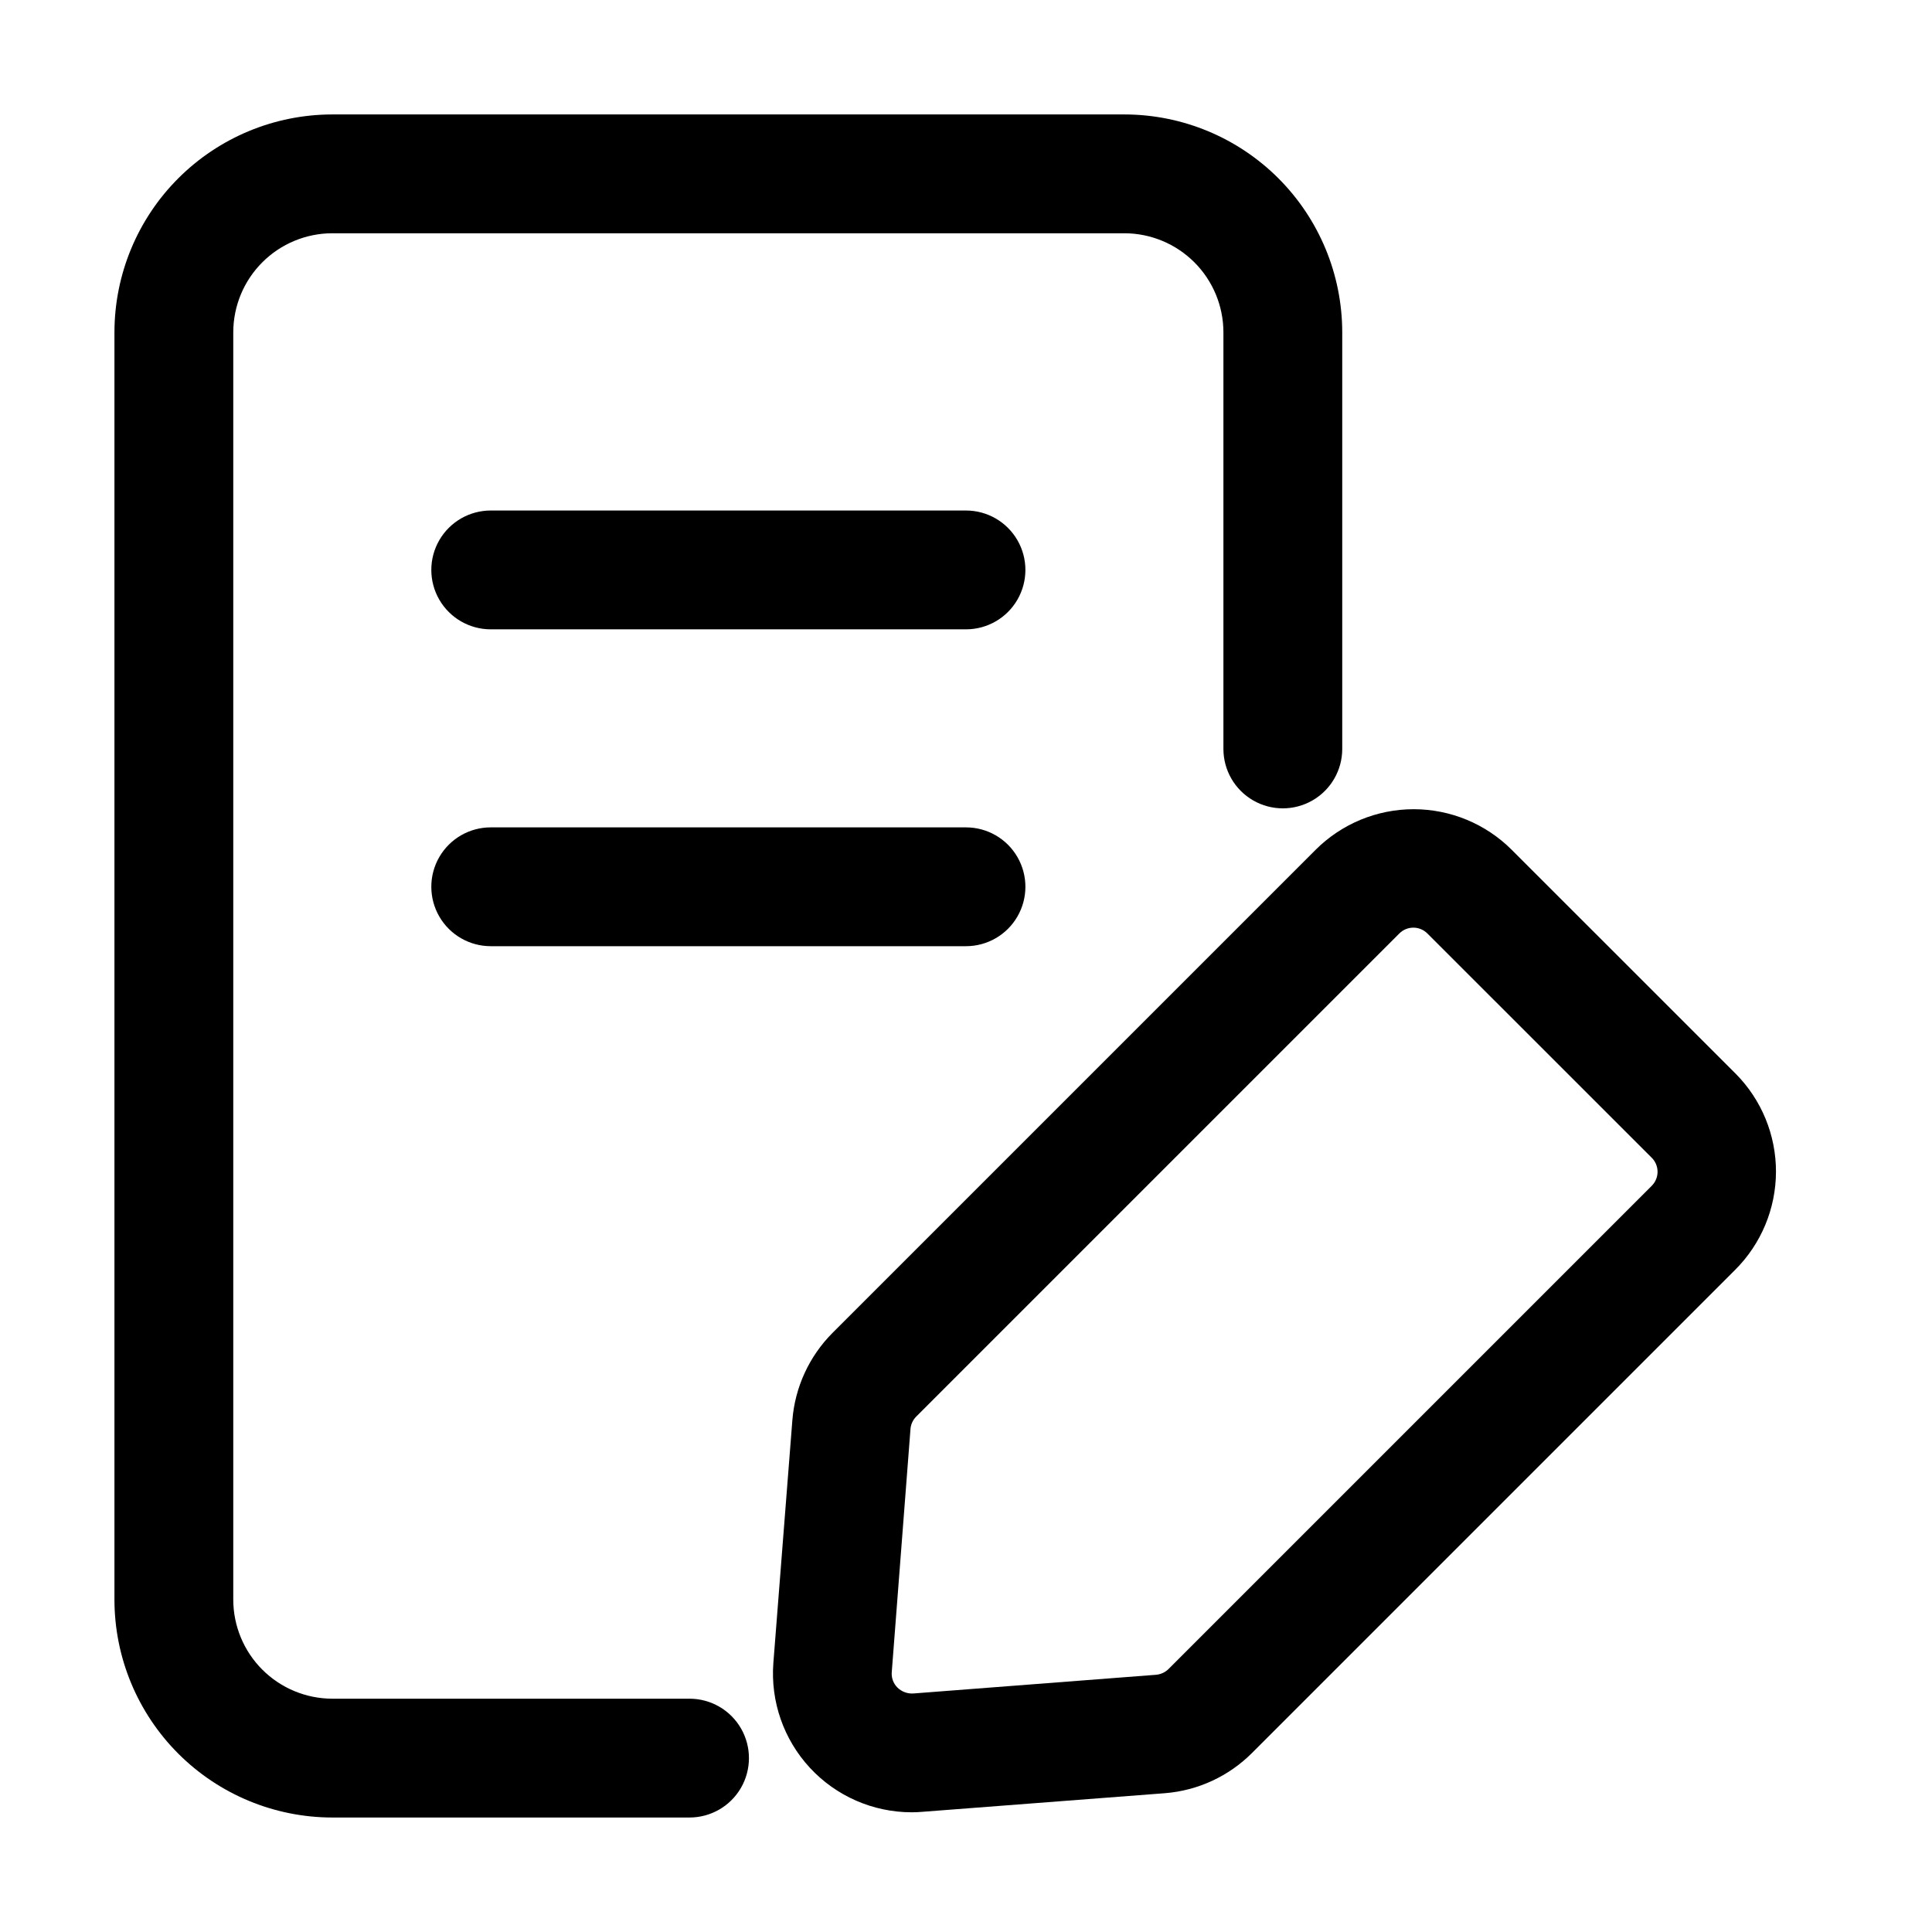<?xml version="1.0" encoding="UTF-8"?>
<!-- Uploaded to: ICON Repo, www.svgrepo.com, Generator: ICON Repo Mixer Tools -->
<svg fill="#000000" width="800px" height="800px" version="1.1" viewBox="144 144 512 512" xmlns="http://www.w3.org/2000/svg">
 <g>
  <path d="m604 428.57-59.387-59.367c-6.894-6.887-16.234-10.754-25.977-10.754-9.742 0-19.086 3.867-25.98 10.754l-128.05 128.05c-6.164 6.195-9.93 14.379-10.621 23.094l-5.039 64.383c-0.77 10.199 2.742 20.258 9.691 27.762 6.949 7.504 16.711 11.773 26.941 11.785 0.953 0 1.895-0.043 2.832-0.125l64.297-4.934h0.004c8.719-0.691 16.906-4.473 23.09-10.664l128.05-128.05c6.891-6.879 10.77-16.203 10.801-25.938 0.027-9.734-3.805-19.082-10.652-25.996zm-22.273 29.684-128.05 128.05c-0.895 0.883-2.066 1.422-3.316 1.531l-64.297 4.953h-0.004c-1.551 0.105-3.078-0.453-4.195-1.531-1.125-1.094-1.688-2.641-1.535-4.199l4.953-64.297c0.086-1.262 0.625-2.445 1.512-3.34l128.05-128.05h0.004c2.047-2.043 5.359-2.043 7.41 0l59.387 59.367c1.023 0.973 1.609 2.324 1.625 3.738 0.016 1.414-0.539 2.777-1.543 3.773z"/>
  <path d="m232.06 625.66h94.672c5.625 0 10.824-3 13.637-7.871 2.812-4.871 2.812-10.875 0-15.746s-8.012-7.871-13.637-7.871h-94.672c-6.957-0.012-13.625-2.781-18.543-7.699-4.918-4.918-7.688-11.586-7.699-18.543v-335.87c0.012-6.957 2.781-13.625 7.699-18.543s11.586-7.688 18.543-7.699h209.92c6.953 0.012 13.621 2.781 18.539 7.699 4.922 4.918 7.688 11.586 7.699 18.543v110.42c0 5.625 3 10.82 7.871 13.633s10.875 2.812 15.746 0 7.871-8.008 7.871-13.633v-110.42c-0.012-15.309-6.098-29.984-16.922-40.809-10.824-10.824-25.5-16.91-40.805-16.922h-209.92c-15.309 0.012-29.984 6.098-40.809 16.922-10.824 10.824-16.91 25.5-16.922 40.809v335.87c0.012 15.309 6.098 29.984 16.922 40.809 10.824 10.824 25.5 16.91 40.809 16.922z"/>
  <path d="m274.05 310.78h125.95c5.625 0 10.82-3 13.633-7.871s2.812-10.871 0-15.742c-2.812-4.871-8.008-7.875-13.633-7.875h-125.95c-5.625 0-10.824 3.004-13.637 7.875-2.812 4.871-2.812 10.871 0 15.742s8.012 7.871 13.637 7.871z"/>
  <path d="m274.05 394.75h125.95c5.625 0 10.82-3 13.633-7.871s2.812-10.875 0-15.746c-2.812-4.871-8.008-7.871-13.633-7.871h-125.95c-5.625 0-10.824 3-13.637 7.871-2.812 4.871-2.812 10.875 0 15.746s8.012 7.871 13.637 7.871z"/>
 </g>
</svg>
